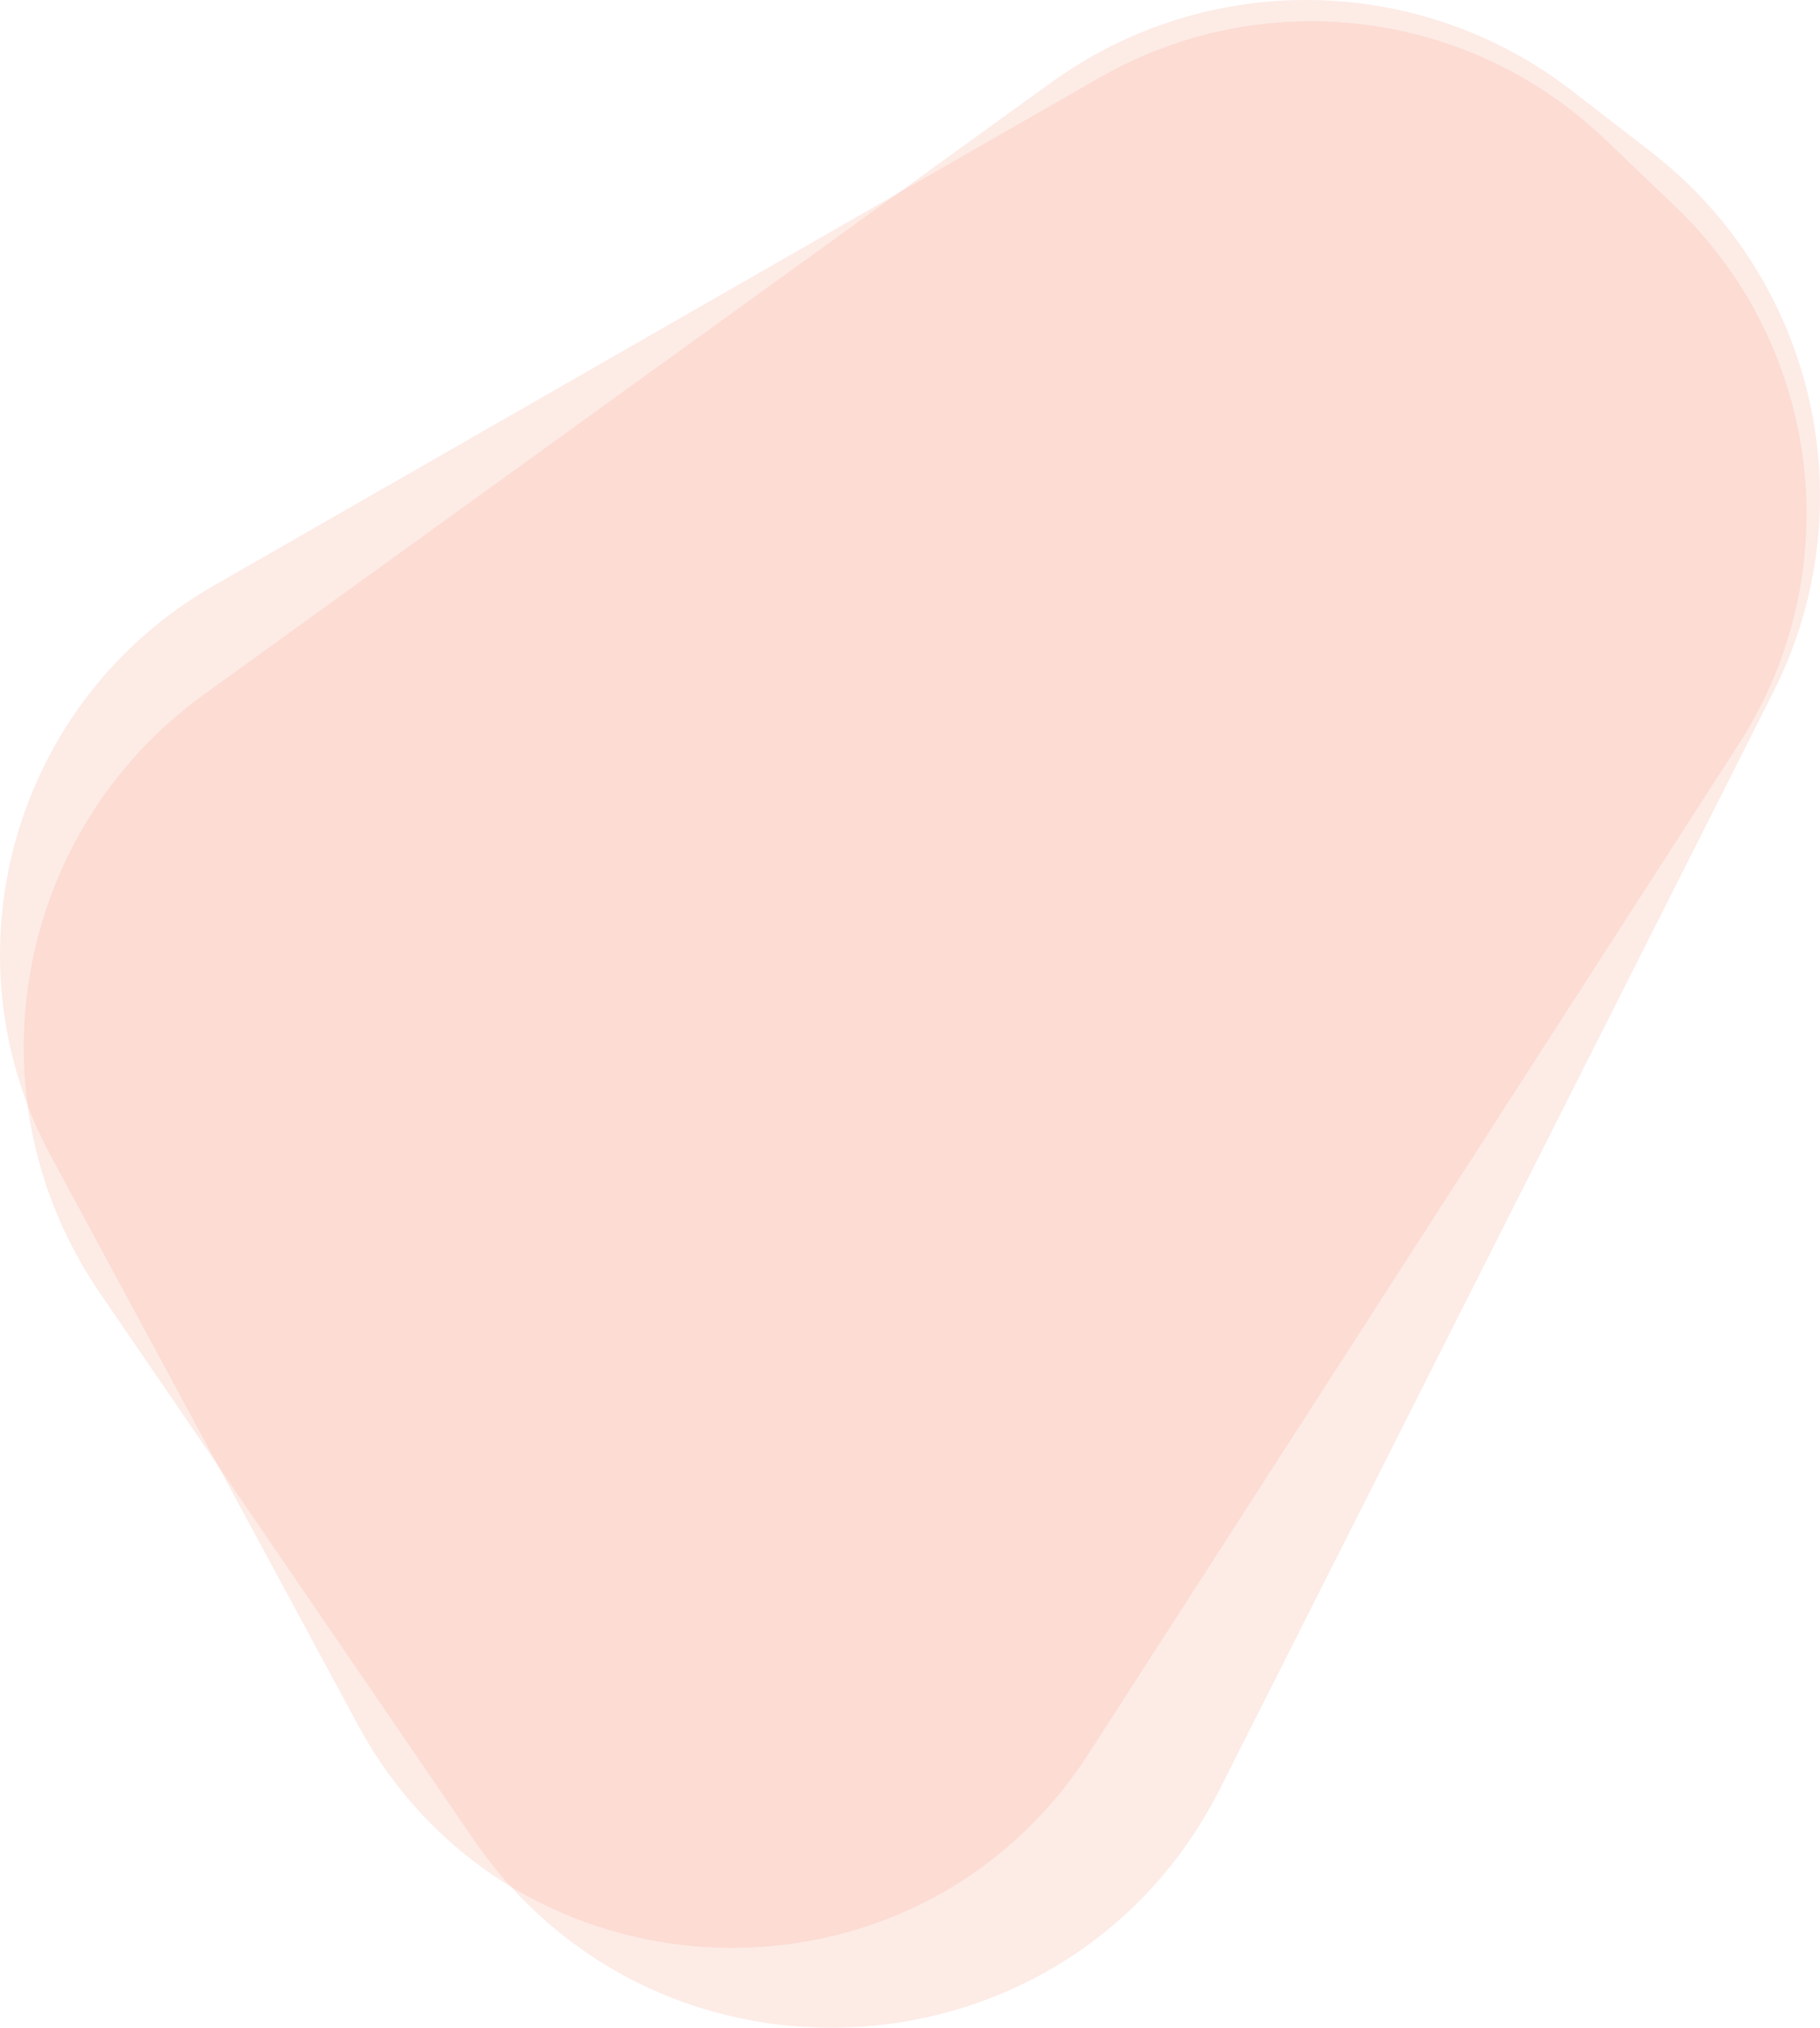 <?xml version="1.0" encoding="UTF-8"?><svg id="b" xmlns="http://www.w3.org/2000/svg" viewBox="0 0 846.92 943.35"><defs><style>.f{fill:#f9b29d;opacity:.25;}</style></defs><g id="c"><g><path id="d" class="f" d="M220.01,855.22L46.4,601.42C-15.57,510.82,5.97,387.34,94.96,323.08L489.29,38.31c72.72-52.52,171.34-50.9,242.3,3.98l36.74,28.41c76.71,59.32,100.56,164.71,56.87,251.28l-257.47,510.16c-69.38,137.48-260.78,150.18-347.73,23.08"/><path id="e" class="f" d="M166.51,802.37L23.77,537.98C-27.18,443.61,6.39,325.82,99.43,272.47L511.75,36.09c76.04-43.59,171.7-31.93,235.04,28.65l32.8,31.37c68.47,65.49,80.87,170.35,29.55,250l-302.37,469.41c-81.48,126.5-268.78,119.26-340.26-13.14"/></g></g></svg>